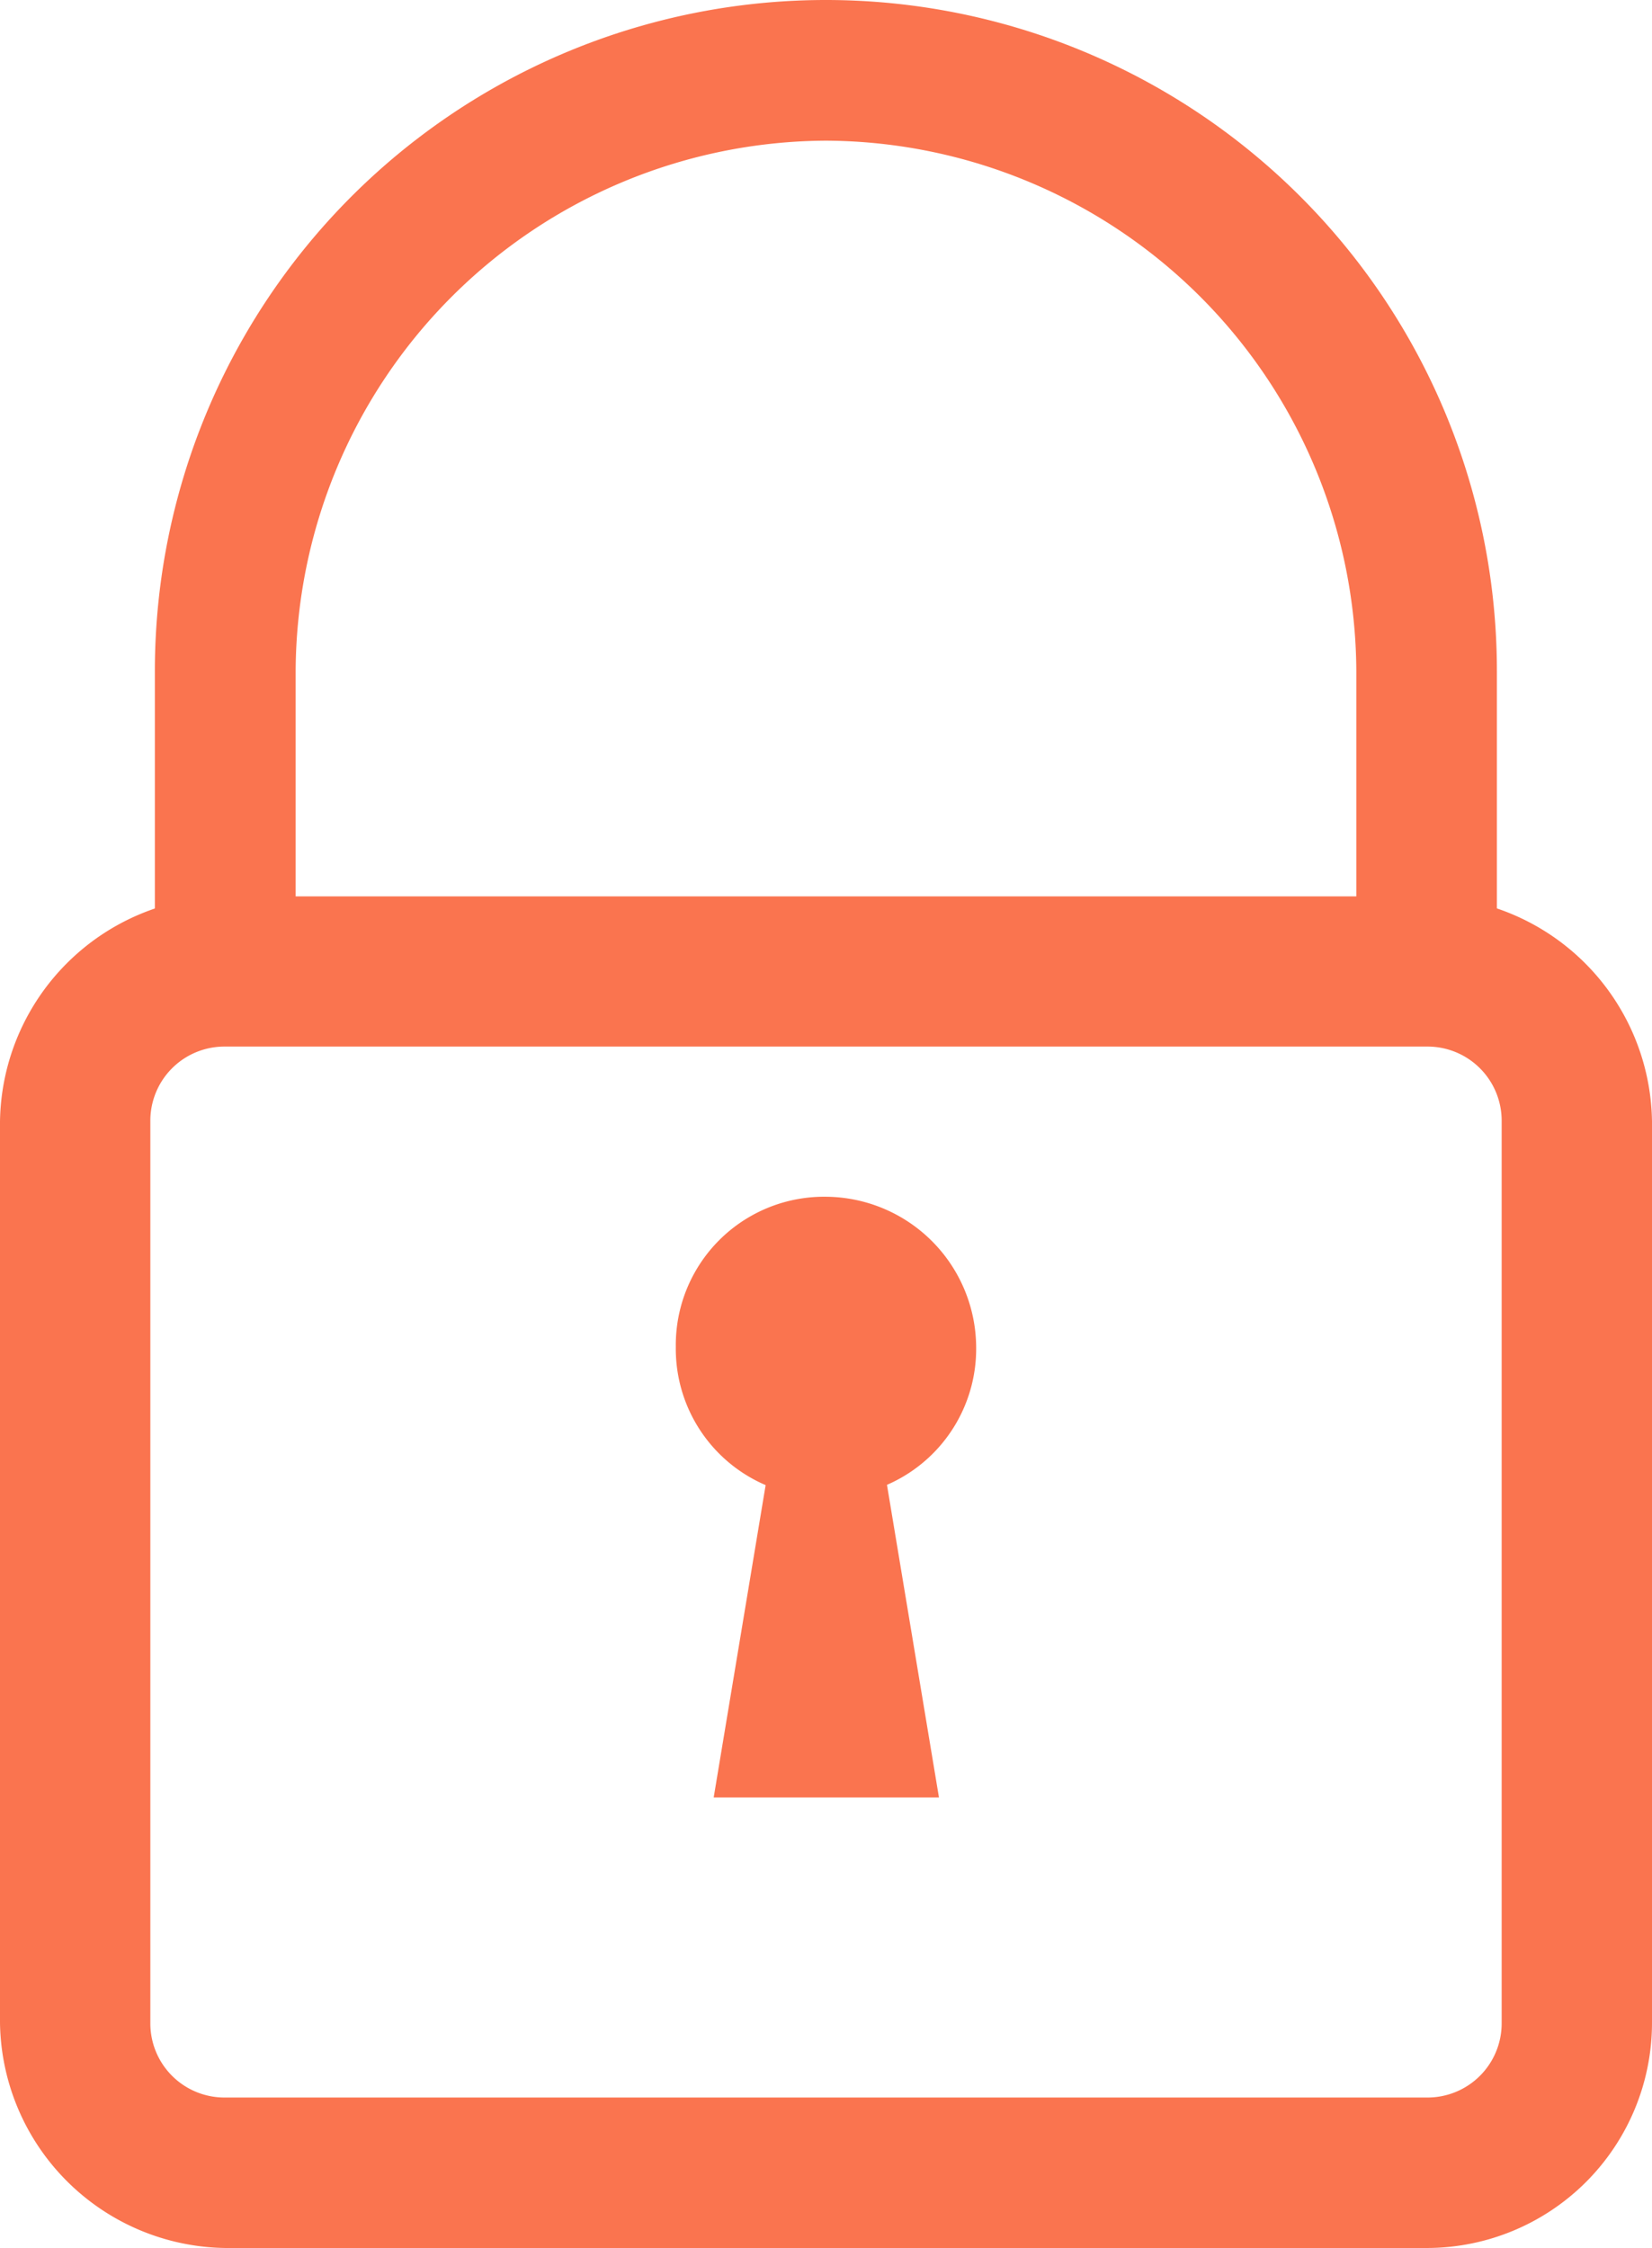 <svg xmlns="http://www.w3.org/2000/svg" width="48.501" height="66" viewBox="0 0 48.501 66"><g fill="#fa744f"><path d="M43.954 28.522H39.82V19.7A15.642 15.642 0 0 0 24.25 4.13 15.643 15.643 0 0 0 8.68 19.7v8.818H4.547V19.7A19.7 19.7 0 0 1 24.247 0a19.7 19.7 0 0 1 19.7 19.7v8.818"/><path d="M41.887 66H6.614A6.706 6.706 0 0 1 0 59.386V32.931a6.706 6.706 0 0 1 6.614-6.614h35.273a6.706 6.706 0 0 1 6.614 6.614v26.455A6.615 6.615 0 0 1 41.887 66zM6.614 30.727a2.176 2.176 0 0 0-2.2 2.2v26.455a2.176 2.176 0 0 0 2.2 2.2h35.273a2.176 2.176 0 0 0 2.2-2.2V32.927a2.176 2.176 0 0 0-2.2-2.2z"/><path d="M28.659 39.545a4.353 4.353 0 0 1-4.409 4.409 4.353 4.353 0 0 1-4.409-4.409 4.353 4.353 0 0 1 4.409-4.409 4.44 4.44 0 0 1 4.409 4.409"/><path d="M25.353 39.545h-2.2l-2.2 13.228h6.614l-2.2-13.228"/></g></svg>